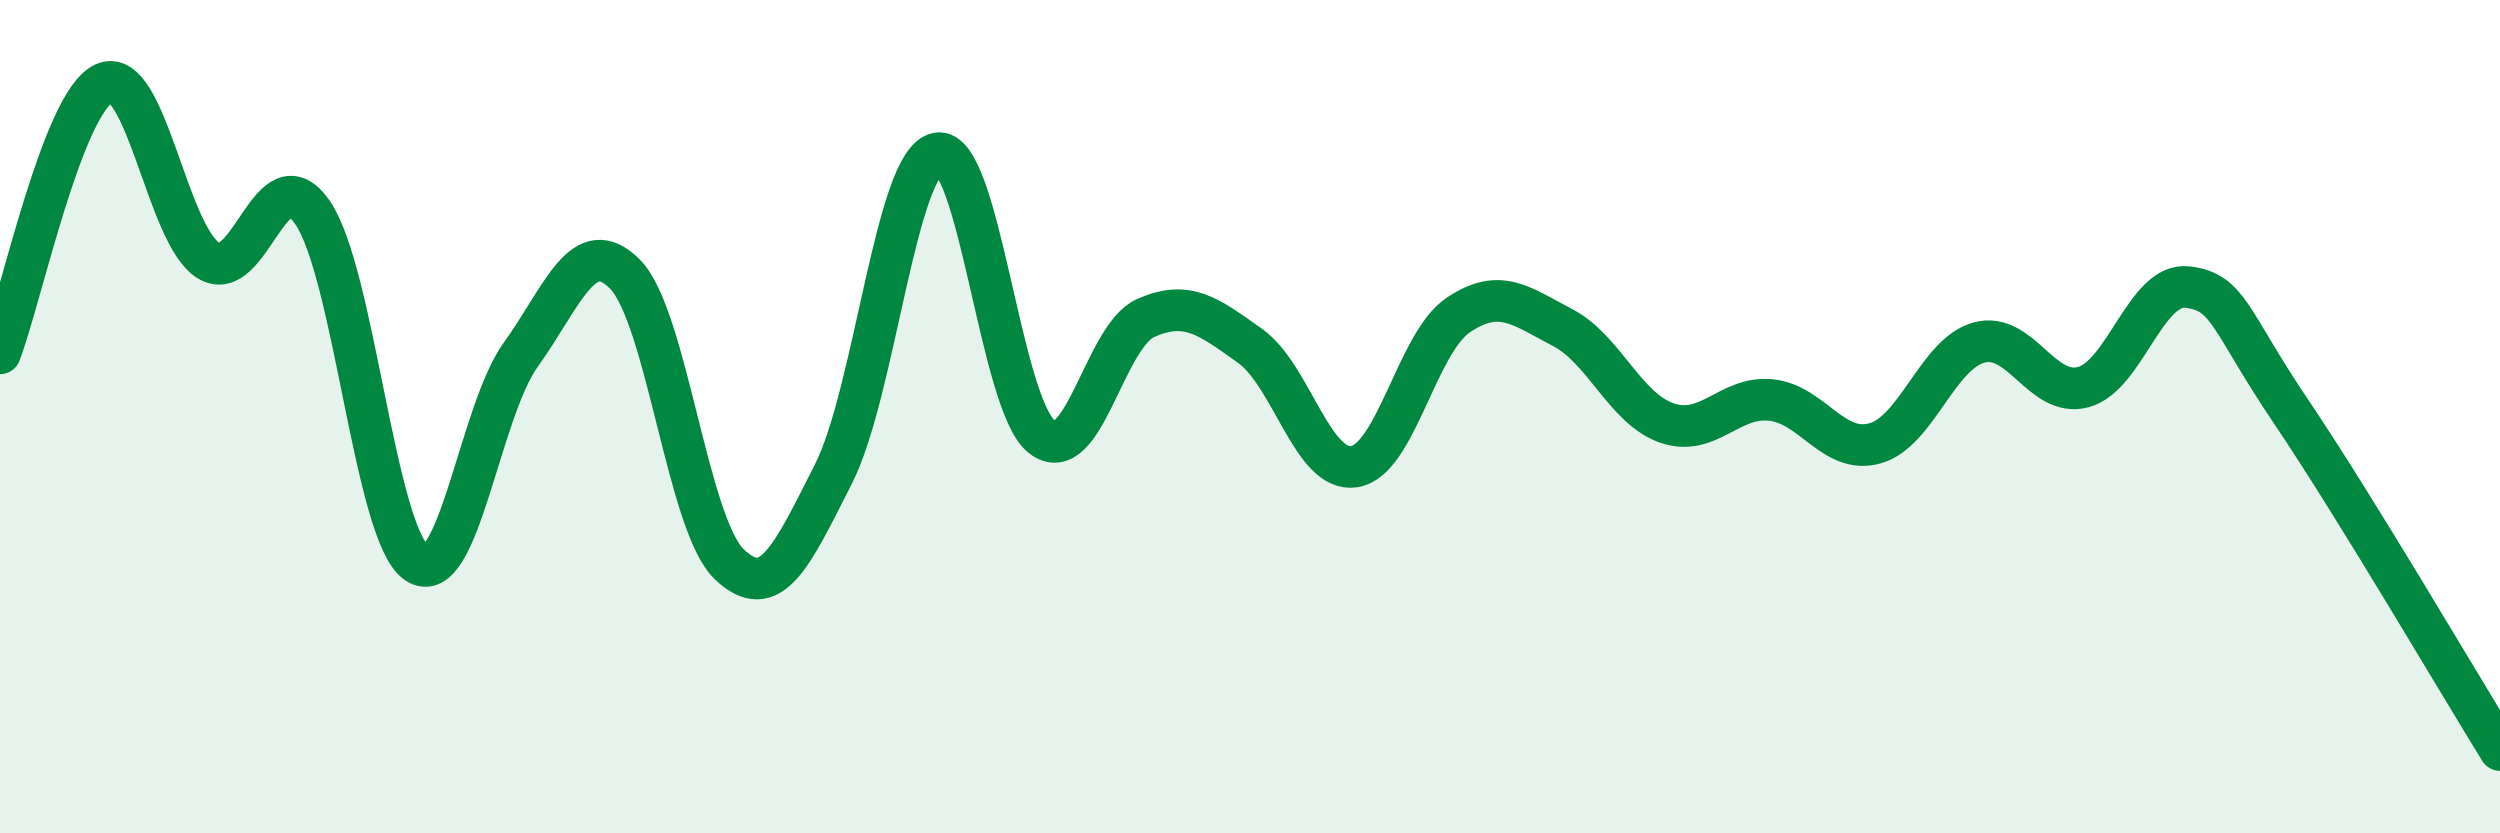 
    <svg width="60" height="20" viewBox="0 0 60 20" xmlns="http://www.w3.org/2000/svg">
      <path
        d="M 0,8.48 C 0.5,7.18 1.5,2.45 2.5,2 C 3.5,1.55 4,5.63 5,6.25 C 6,6.87 6.5,3.65 7.5,5.1 C 8.5,6.55 9,12.83 10,13.51 C 11,14.19 11.5,9.9 12.5,8.51 C 13.5,7.12 14,5.57 15,6.58 C 16,7.59 16.5,12.58 17.5,13.54 C 18.5,14.5 19,13.35 20,11.38 C 21,9.41 21.5,3.86 22.5,3.68 C 23.5,3.5 24,9.69 25,10.48 C 26,11.27 26.5,8.07 27.5,7.63 C 28.5,7.19 29,7.59 30,8.3 C 31,9.01 31.5,11.35 32.5,11.2 C 33.5,11.05 34,8.23 35,7.56 C 36,6.89 36.5,7.34 37.5,7.86 C 38.5,8.38 39,9.8 40,10.15 C 41,10.5 41.5,9.5 42.5,9.6 C 43.5,9.7 44,10.92 45,10.64 C 46,10.36 46.5,8.49 47.5,8.22 C 48.5,7.95 49,9.56 50,9.29 C 51,9.02 51.5,6.77 52.5,6.89 C 53.5,7.01 53.5,7.68 55,9.9 C 56.5,12.12 59,16.38 60,18L60 20L0 20Z"
        fill="#008740"
        opacity="0.1"
        stroke-linecap="round"
        stroke-linejoin="round"
      />
      <path
        d="M 0,8.48 C 0.5,7.18 1.5,2.45 2.5,2 C 3.5,1.55 4,5.63 5,6.25 C 6,6.87 6.5,3.65 7.5,5.1 C 8.5,6.55 9,12.83 10,13.51 C 11,14.19 11.5,9.9 12.5,8.51 C 13.5,7.12 14,5.57 15,6.58 C 16,7.59 16.5,12.58 17.5,13.54 C 18.5,14.5 19,13.35 20,11.38 C 21,9.41 21.5,3.86 22.5,3.68 C 23.5,3.5 24,9.69 25,10.48 C 26,11.27 26.5,8.07 27.5,7.63 C 28.5,7.19 29,7.59 30,8.3 C 31,9.01 31.5,11.35 32.5,11.2 C 33.5,11.05 34,8.23 35,7.56 C 36,6.89 36.5,7.34 37.5,7.86 C 38.5,8.38 39,9.8 40,10.15 C 41,10.5 41.5,9.5 42.5,9.6 C 43.5,9.7 44,10.92 45,10.64 C 46,10.36 46.5,8.49 47.5,8.22 C 48.5,7.95 49,9.56 50,9.29 C 51,9.02 51.5,6.77 52.5,6.89 C 53.5,7.01 53.5,7.68 55,9.9 C 56.5,12.12 59,16.38 60,18"
        stroke="#008740"
        stroke-width="1"
        fill="none"
        stroke-linecap="round"
        stroke-linejoin="round"
      />
    </svg>
  